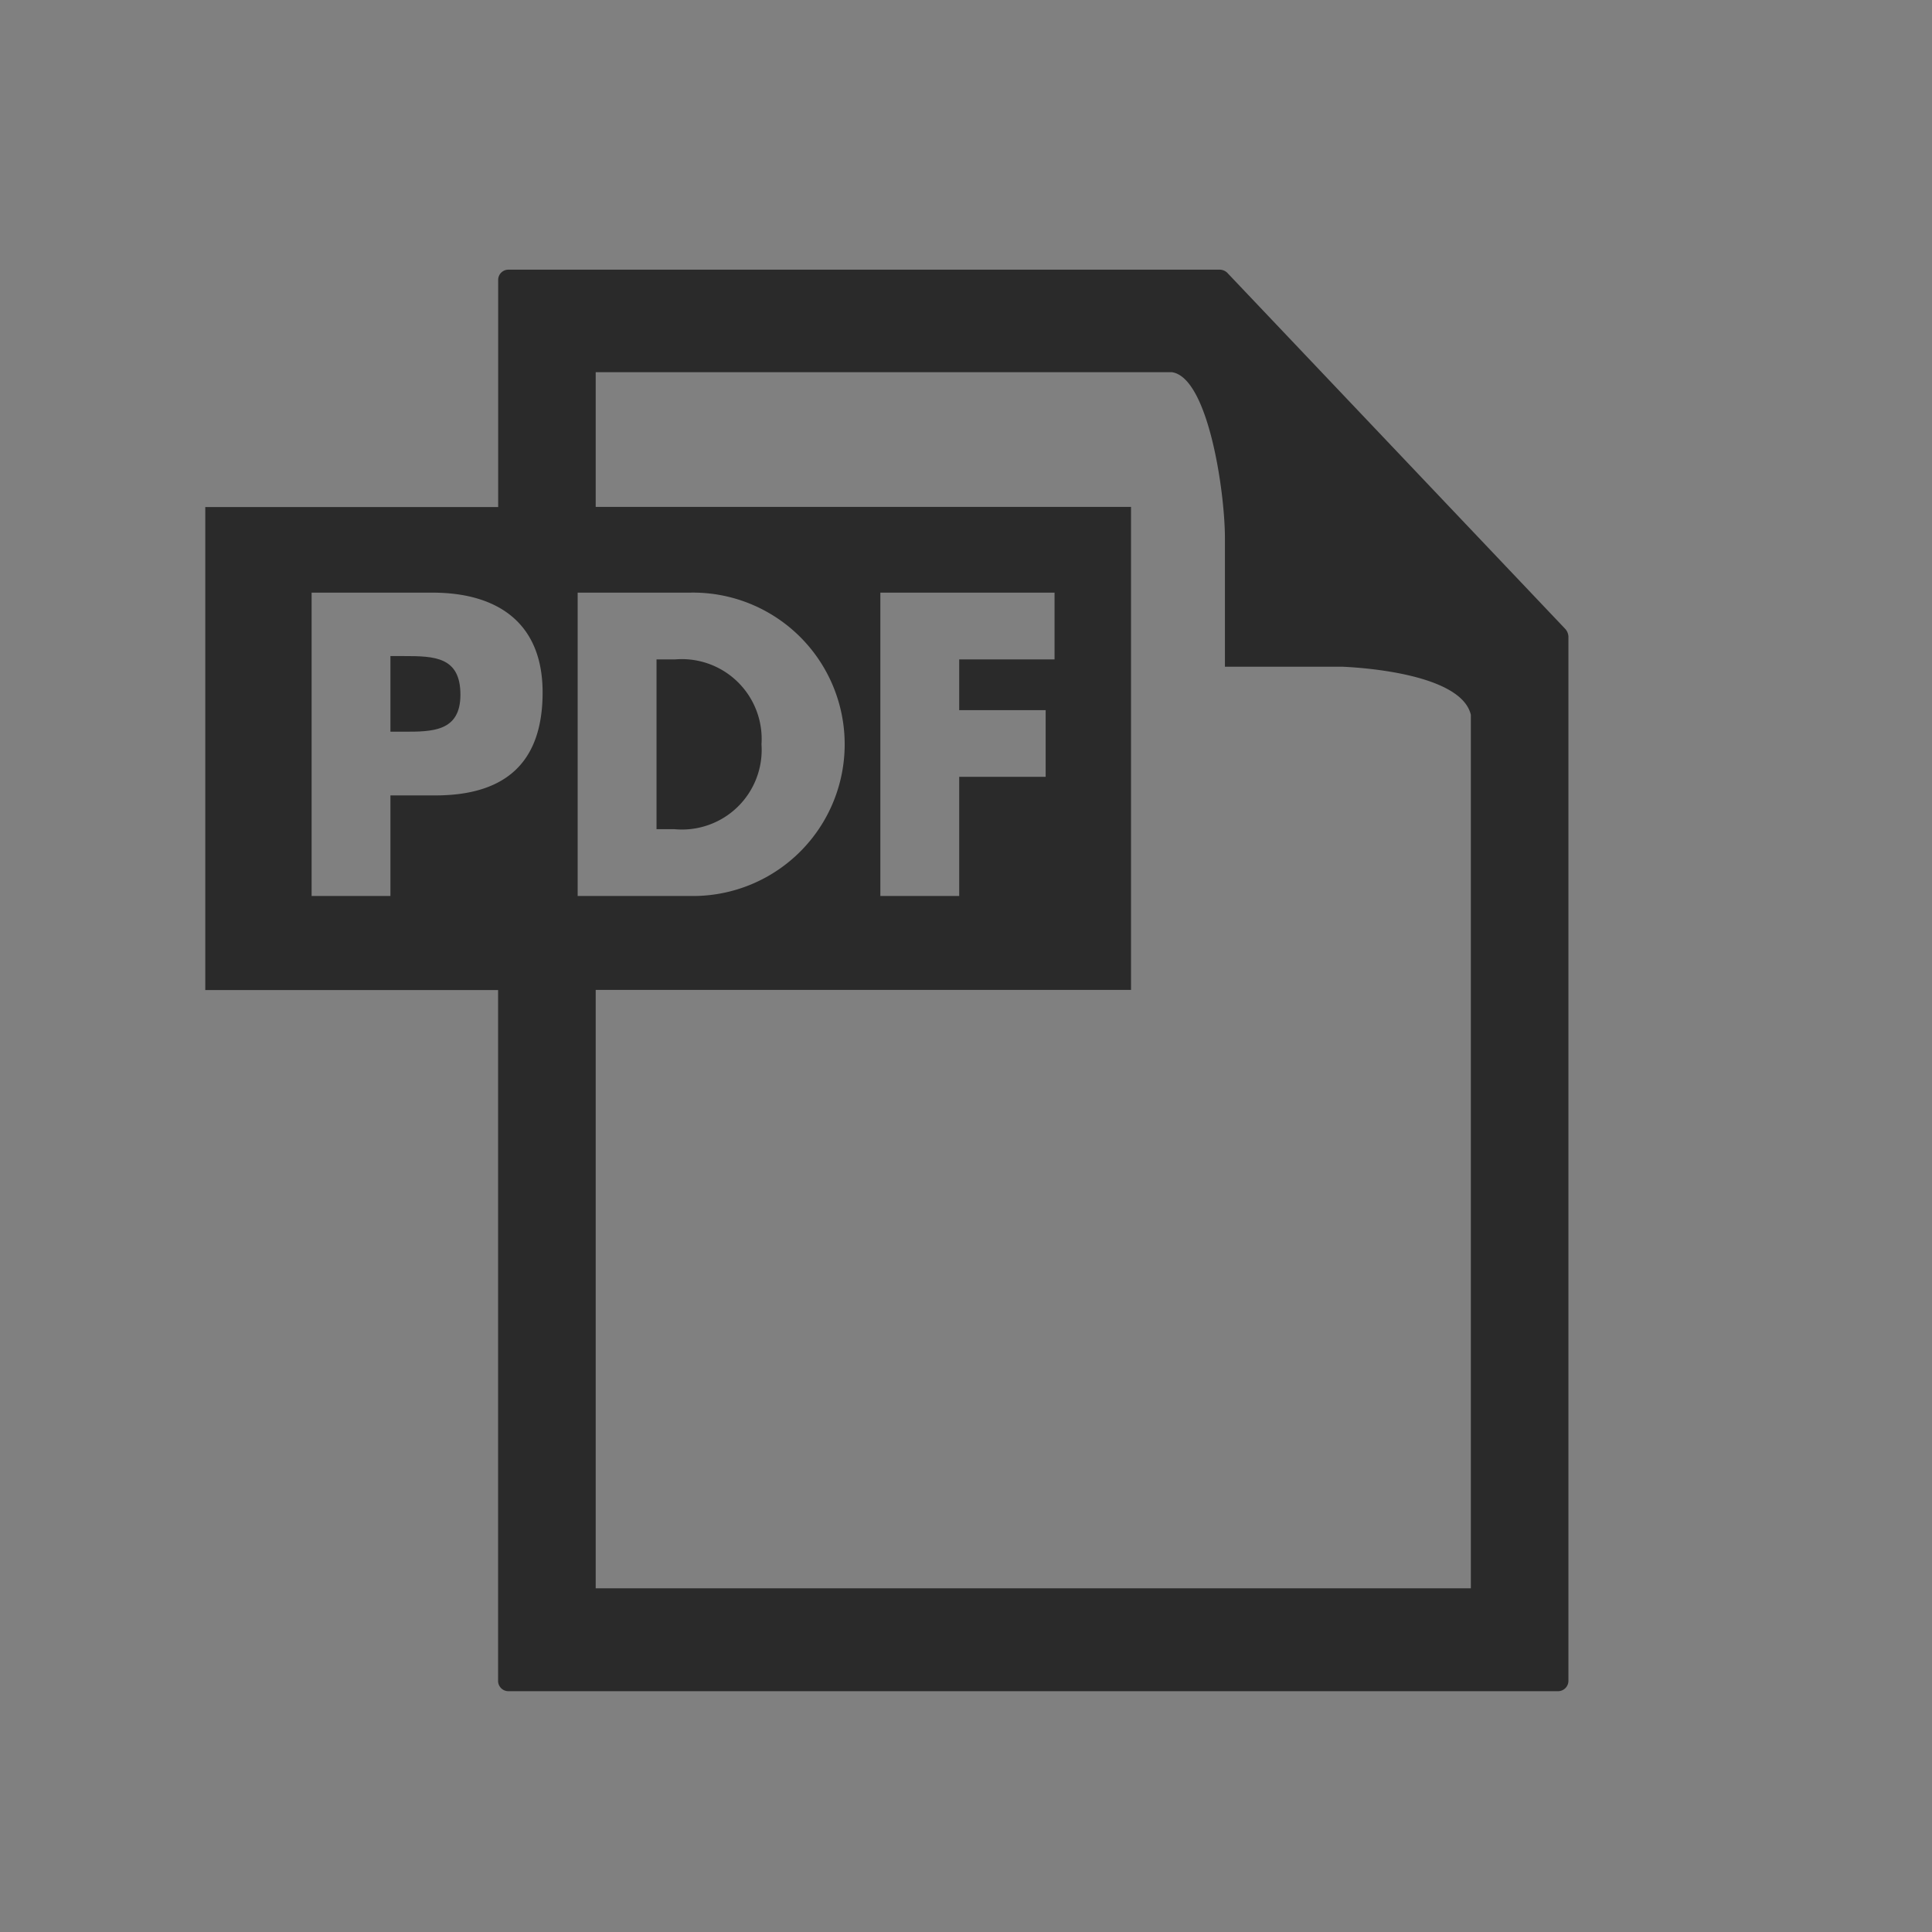<svg
xmlns="http://www.w3.org/2000/svg"
xmlns:xlink="http://www.w3.org/1999/xlink"
width="48"
height="48"
viewBox="0 0 48 48">
  <rect x="0" y="0" width="48" height="48" fill="#808080" stroke="none"/>
  <defs>
    <symbol id="Icon-pdf">
        
  <title class="" style="">Icon</title>
  <g class="" style="">
    <path d="M38.894,15.631L30.486,6.772A0.274,0.274,0,0,0,30.309,6.7H12.624a0.254,0.254,0,0,0-.247.263v5.635H5.1v12h7.275V41.753a0.256,0.256,0,0,0,.247.264H38.718a0.258,0.258,0,0,0,.249-0.264V15.814A0.309,0.309,0,0,0,38.894,15.631ZM14.352,22.26V14.724H17.13a3.769,3.769,0,1,1,0,7.536H14.352ZM9.7,19.761v2.5H7.742V14.724h3c1.619,0,2.739.75,2.739,2.479,0,1.779-.96,2.559-2.669,2.559H9.7Zm26.843,19.7H14.8V24.594H28.1v-12H14.8V9.247H29.115c0.9,0.129,1.318,2.958,1.318,4.127v3.191h2.934c0.164,0.009,2.922.117,3.176,1.194v21.7ZM25.979,17.643V19.3H23.831V22.26H21.872V14.724H26.2v1.659H23.831v1.26h2.148Z"  class="" style=""/>
    <path d="M18.919,18.492a1.984,1.984,0,0,0-2.148-2.109h-0.46V20.6H16.75A1.98,1.98,0,0,0,18.919,18.492Z"  class="" style=""/>
    <path d="M10.031,16.3H9.7v1.879h0.33c0.709,0,1.409,0,1.409-.919C11.44,16.314,10.789,16.3,10.031,16.3Z"  class="" style=""/>
  </g>

    </symbol>
  </defs>
    <view id="default" viewBox="0 0 48 48"></view>
    <use data-variant="default" xlink:href="#Icon-pdf" x="0" y="0" fill="#2A2A2A" />
    <view id="primary" viewBox="0 48 48 48"></view>
    <use data-variant="primary" xlink:href="#Icon-pdf" x="0" y="48" fill="#6DA300" />
    <view id="secondary" viewBox="0 96 48 48"></view>
    <use data-variant="secondary" xlink:href="#Icon-pdf" x="0" y="96" fill="#CC0000" />
    <view id="dark" viewBox="0 144 48 48"></view>
    <use data-variant="dark" xlink:href="#Icon-pdf" x="0" y="144" fill="#2A2A2A" />
    <view id="light" viewBox="0 192 48 48"></view>
    <use data-variant="light" xlink:href="#Icon-pdf" x="0" y="192" fill="#FFFFFF" />
    <view id="correct" viewBox="0 240 48 48"></view>
    <use data-variant="correct" xlink:href="#Icon-pdf" x="0" y="240" fill="#92B605" />
    <view id="error" viewBox="0 288 48 48"></view>
    <use data-variant="error" xlink:href="#Icon-pdf" x="0" y="288" fill="#850000" />
    <view id="text" viewBox="0 336 48 48"></view>
    <use data-variant="text" xlink:href="#Icon-pdf" x="0" y="336" fill="#535353" />
    <view id="neutral" viewBox="0 384 48 48"></view>
    <use data-variant="neutral" xlink:href="#Icon-pdf" x="0" y="384" fill="#E5E5E5" />
    <view id="highlight" viewBox="0 432 48 48"></view>
    <use data-variant="highlight" xlink:href="#Icon-pdf" x="0" y="432" fill="#DBEAF0" />
    <view id="link" viewBox="0 480 48 48"></view>
    <use data-variant="link" xlink:href="#Icon-pdf" x="0" y="480" fill="#cc0000" />
    <view id="border" viewBox="0 528 48 48"></view>
    <use data-variant="border" xlink:href="#Icon-pdf" x="0" y="528" fill="#d3cece" />
    <view id="disabled" viewBox="0 576 48 48"></view>
    <use data-variant="disabled" xlink:href="#Icon-pdf" x="0" y="576" fill="#c6c6c6" />
</svg>

